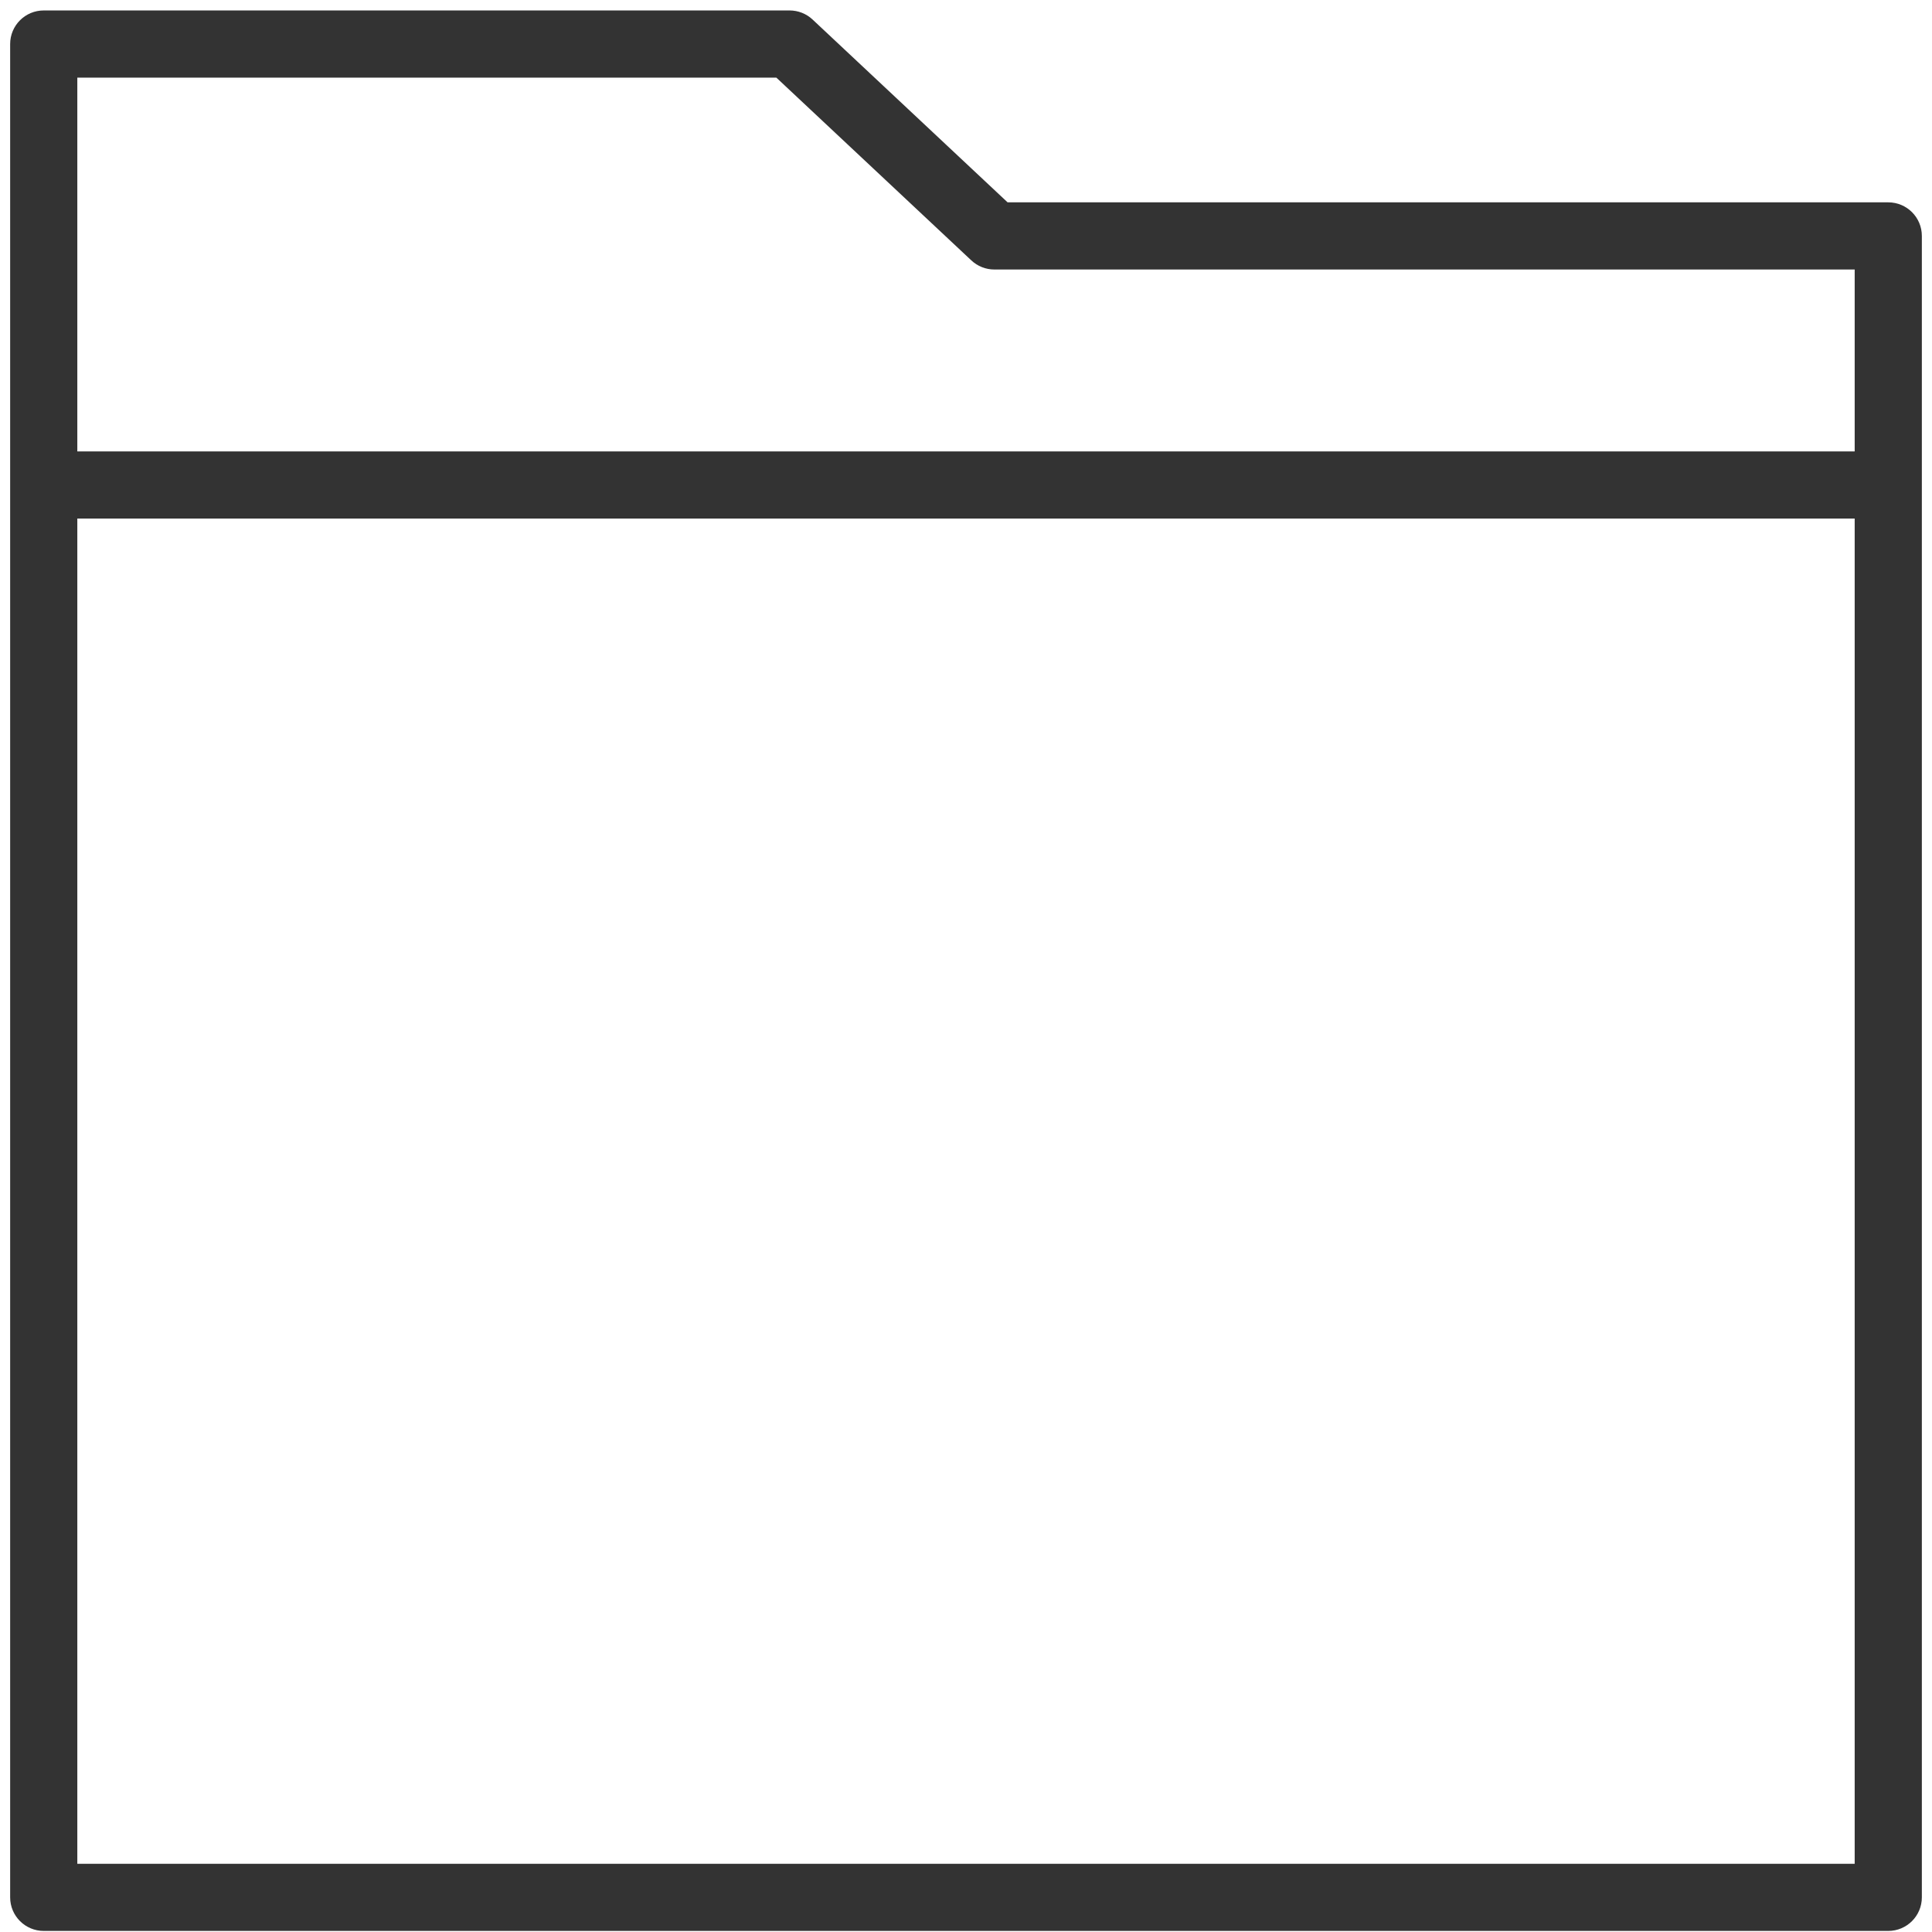 <?xml version="1.0" encoding="utf-8"?>

<!DOCTYPE svg PUBLIC "-//W3C//DTD SVG 1.1//EN" "http://www.w3.org/Graphics/SVG/1.1/DTD/svg11.dtd">
<!-- Скачано с сайта svg4.ru / Downloaded from svg4.ru -->
<svg version="1.1" id="FOLDER" xmlns="http://www.w3.org/2000/svg" xmlns:xlink="http://www.w3.org/1999/xlink" 
	 width="800px" height="800px" viewBox="0 0 1800 1800" enable-background="new 0 0 1800 1800" xml:space="preserve">
<path fill="#333333" d="M1759.255,188.518H938.75L757.06,18.2c-5.796-5.437-13.448-8.461-21.396-8.461H40.745
	c-17.28,0-31.287,14.006-31.287,31.286v410.815v1315.872c0,17.284,14.006,31.287,31.287,31.287h1718.51
	c17.28,0,31.287-14.003,31.287-31.287V451.841V219.804C1790.542,202.524,1776.535,188.518,1759.255,188.518z M72.031,72.312h651.264
	l181.689,170.32c5.797,5.434,13.448,8.459,21.396,8.459h801.588v169.464H72.031V72.312z M1727.969,1736.427H72.031V483.127h1655.938
	V1736.427z"/>
</svg>